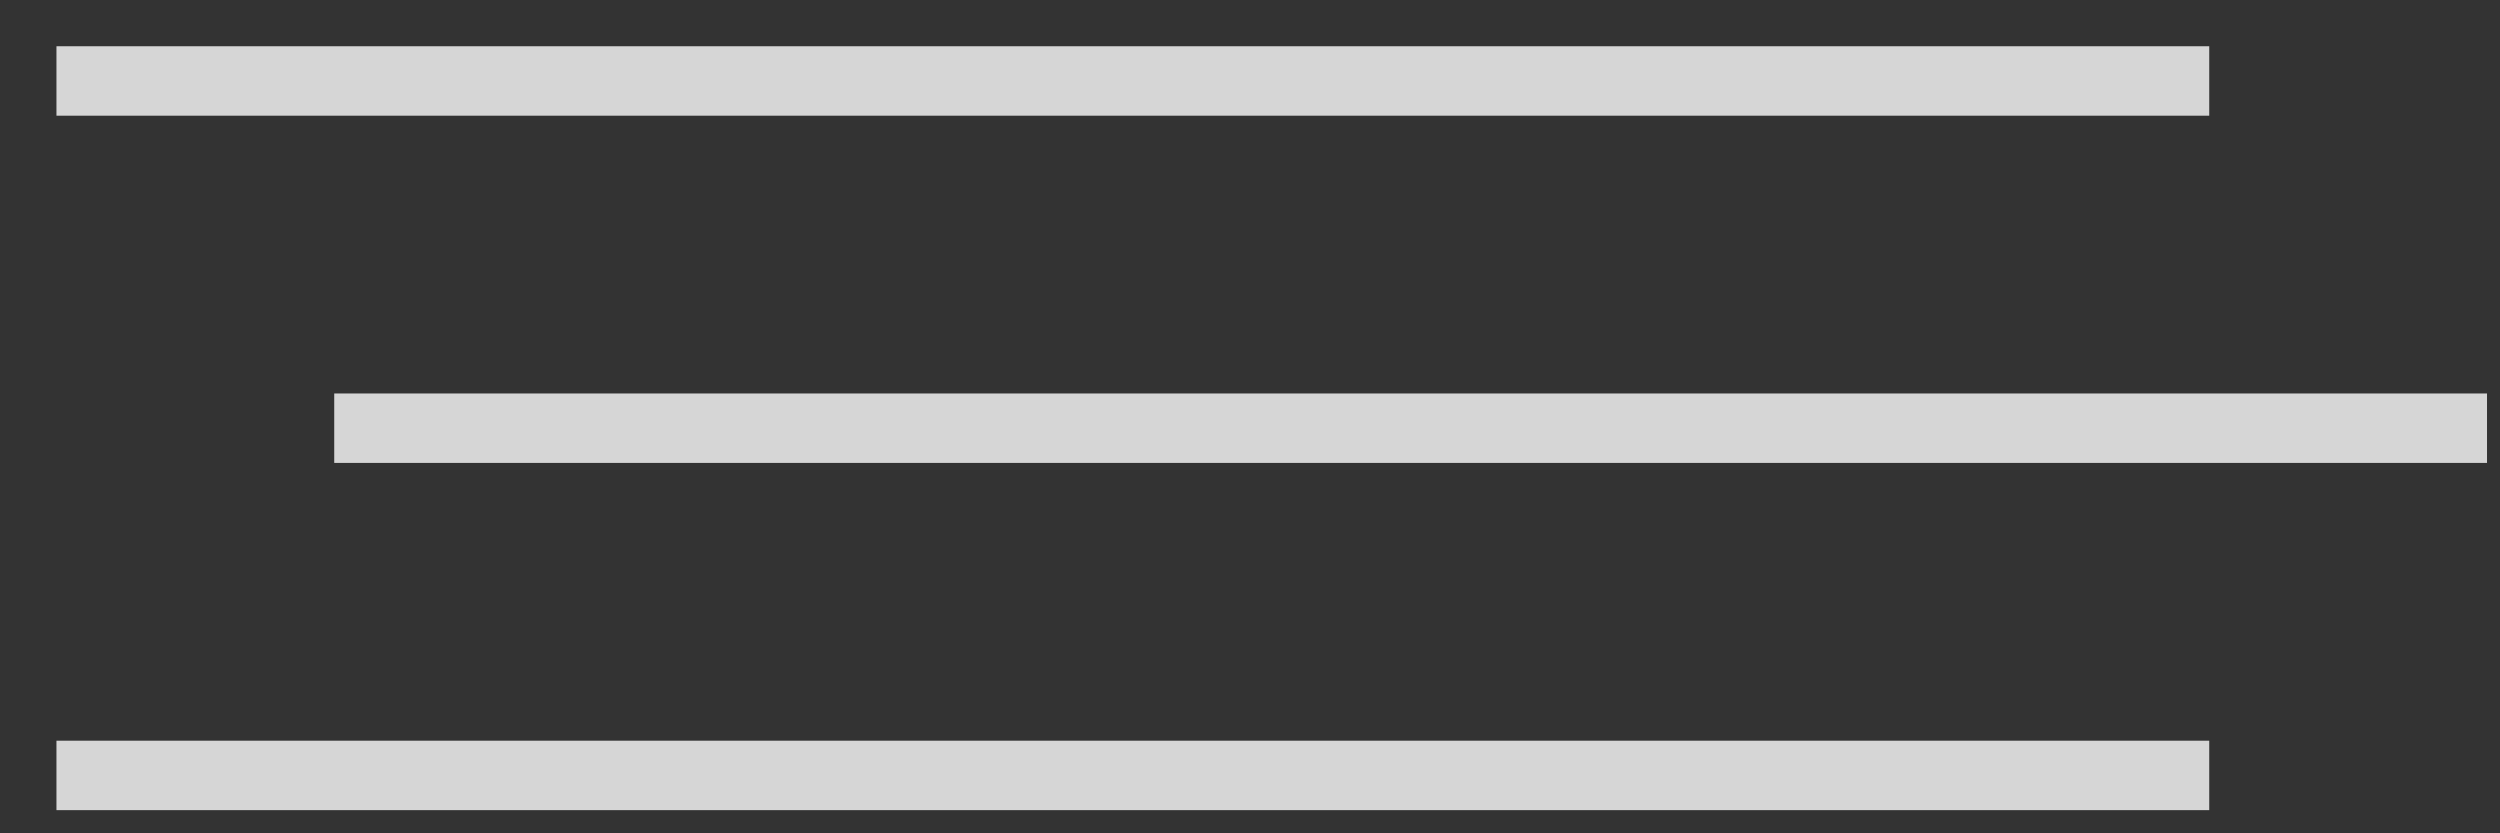 <?xml version="1.0" encoding="UTF-8"?> <svg xmlns="http://www.w3.org/2000/svg" width="36" height="12" viewBox="0 0 36 12" fill="none"><rect x="0" y="0" width="36" height="12" fill="#333333" stroke="none"/><line x1="0.813" y1="1.166" x2="31.813" y2="1.166" stroke="white" stroke-opacity="0.8"></line><line x1="4.813" y1="6.166" x2="35.813" y2="6.166" stroke="white" stroke-opacity="0.8"></line><line x1="0.813" y1="11.166" x2="31.813" y2="11.166" stroke="white" stroke-opacity="0.8"></line></svg> 